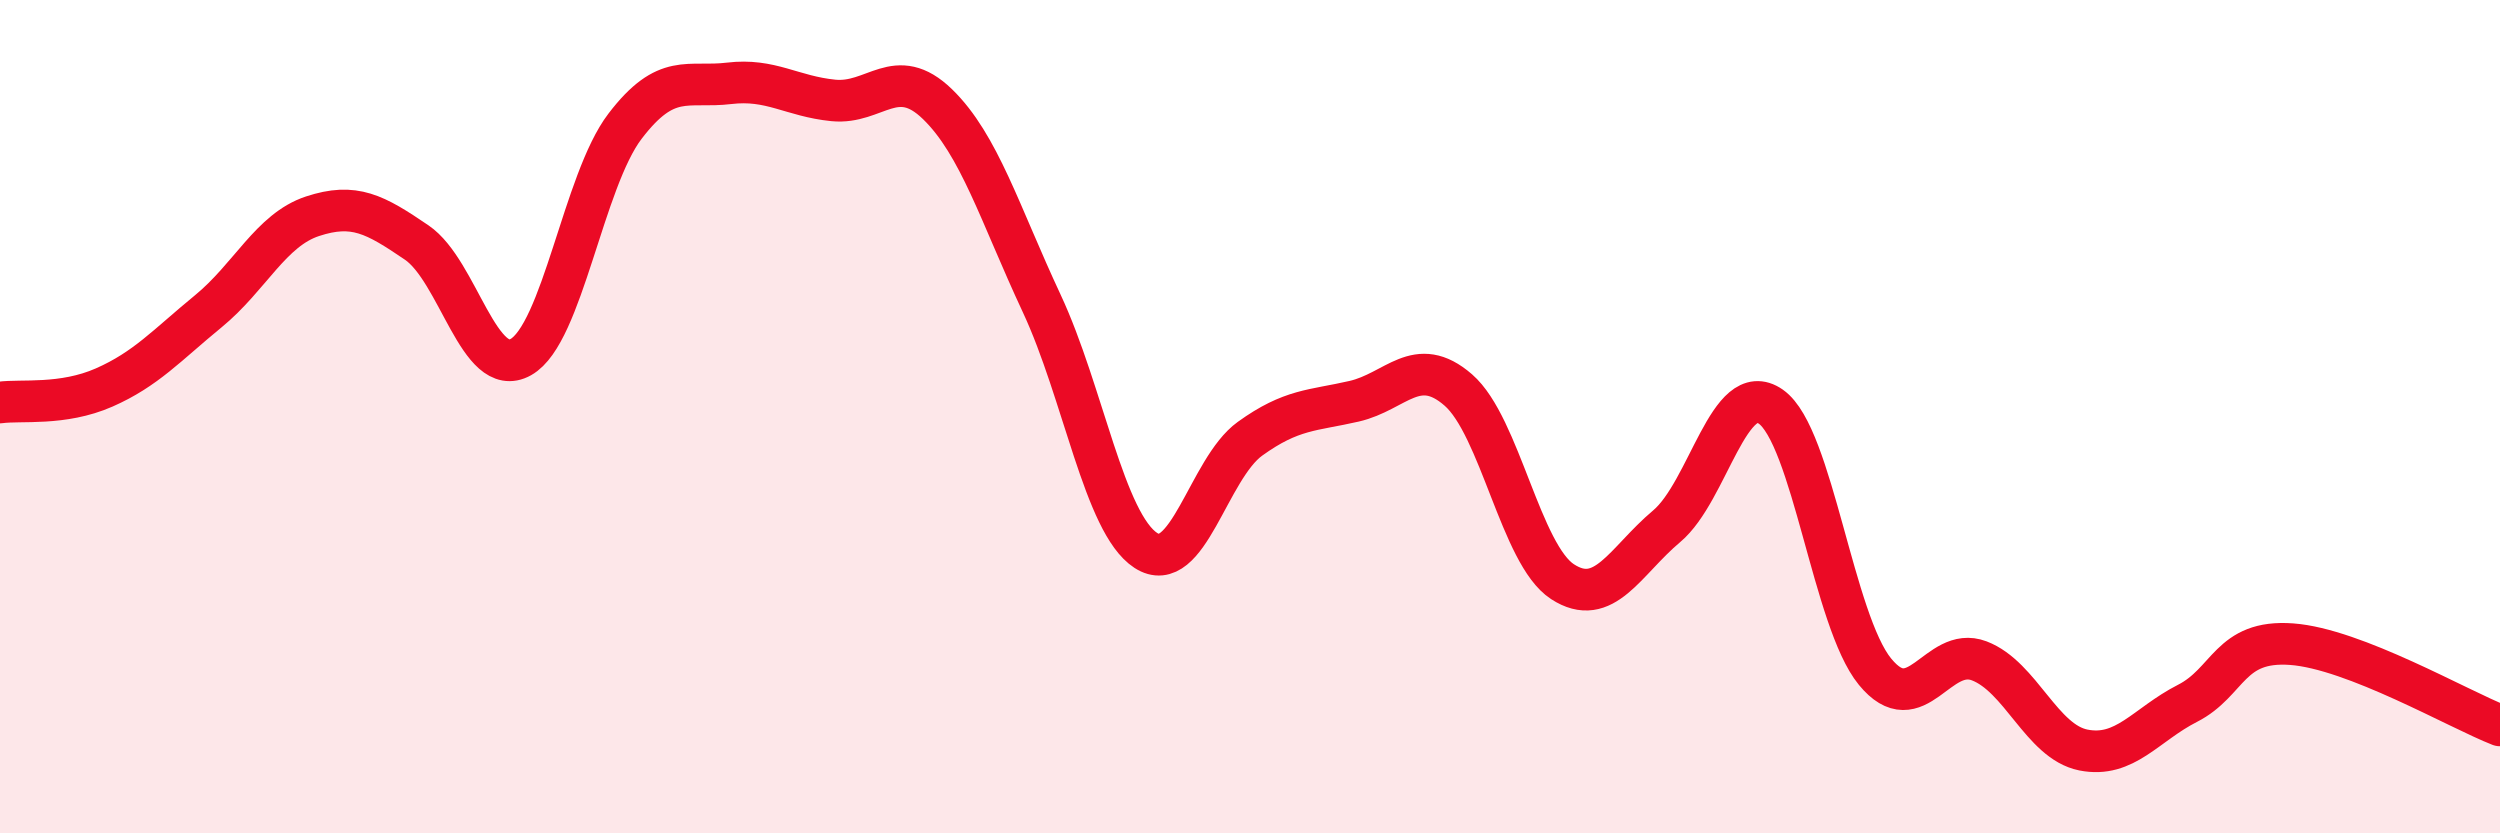 
    <svg width="60" height="20" viewBox="0 0 60 20" xmlns="http://www.w3.org/2000/svg">
      <path
        d="M 0,9.66 C 0.5,9.59 1.5,9.74 2.5,9.3 C 3.5,8.86 4,8.29 5,7.47 C 6,6.65 6.5,5.52 7.5,5.19 C 8.5,4.86 9,5.14 10,5.82 C 11,6.5 11.5,9.13 12.5,8.57 C 13.5,8.01 14,4.34 15,3.03 C 16,1.72 16.5,2.12 17.5,2 C 18.5,1.88 19,2.31 20,2.41 C 21,2.51 21.5,1.53 22.5,2.5 C 23.5,3.47 24,5.14 25,7.28 C 26,9.42 26.5,12.56 27.5,13.21 C 28.5,13.86 29,11.25 30,10.53 C 31,9.81 31.5,9.86 32.5,9.63 C 33.5,9.4 34,8.49 35,9.36 C 36,10.23 36.5,13.31 37.5,13.96 C 38.5,14.61 39,13.47 40,12.63 C 41,11.79 41.5,9.06 42.5,9.76 C 43.5,10.46 44,14.9 45,16.12 C 46,17.34 46.5,15.48 47.5,15.86 C 48.5,16.24 49,17.8 50,18 C 51,18.2 51.5,17.39 52.5,16.88 C 53.5,16.37 53.5,15.35 55,15.46 C 56.5,15.57 59,17.02 60,17.41L60 20L0 20Z"
        fill="#EB0A25"
        opacity="0.1"
        stroke-linecap="round"
        stroke-linejoin="round"
      />
      <path
        d="M 0,9.66 C 0.5,9.59 1.5,9.74 2.5,9.3 C 3.5,8.86 4,8.29 5,7.47 C 6,6.65 6.5,5.52 7.5,5.19 C 8.5,4.86 9,5.14 10,5.82 C 11,6.5 11.5,9.13 12.5,8.57 C 13.5,8.01 14,4.34 15,3.03 C 16,1.72 16.5,2.12 17.5,2 C 18.5,1.88 19,2.31 20,2.41 C 21,2.51 21.5,1.53 22.5,2.5 C 23.5,3.47 24,5.14 25,7.28 C 26,9.42 26.5,12.56 27.5,13.21 C 28.5,13.86 29,11.25 30,10.53 C 31,9.81 31.5,9.86 32.5,9.63 C 33.5,9.4 34,8.49 35,9.36 C 36,10.23 36.5,13.31 37.5,13.96 C 38.5,14.61 39,13.47 40,12.63 C 41,11.79 41.5,9.06 42.5,9.76 C 43.5,10.46 44,14.9 45,16.12 C 46,17.34 46.5,15.48 47.5,15.86 C 48.5,16.24 49,17.8 50,18 C 51,18.2 51.5,17.39 52.5,16.88 C 53.5,16.37 53.5,15.35 55,15.46 C 56.5,15.57 59,17.02 60,17.41"
        stroke="#EB0A25"
        stroke-width="1"
        fill="none"
        stroke-linecap="round"
        stroke-linejoin="round"
      />
    </svg>
  